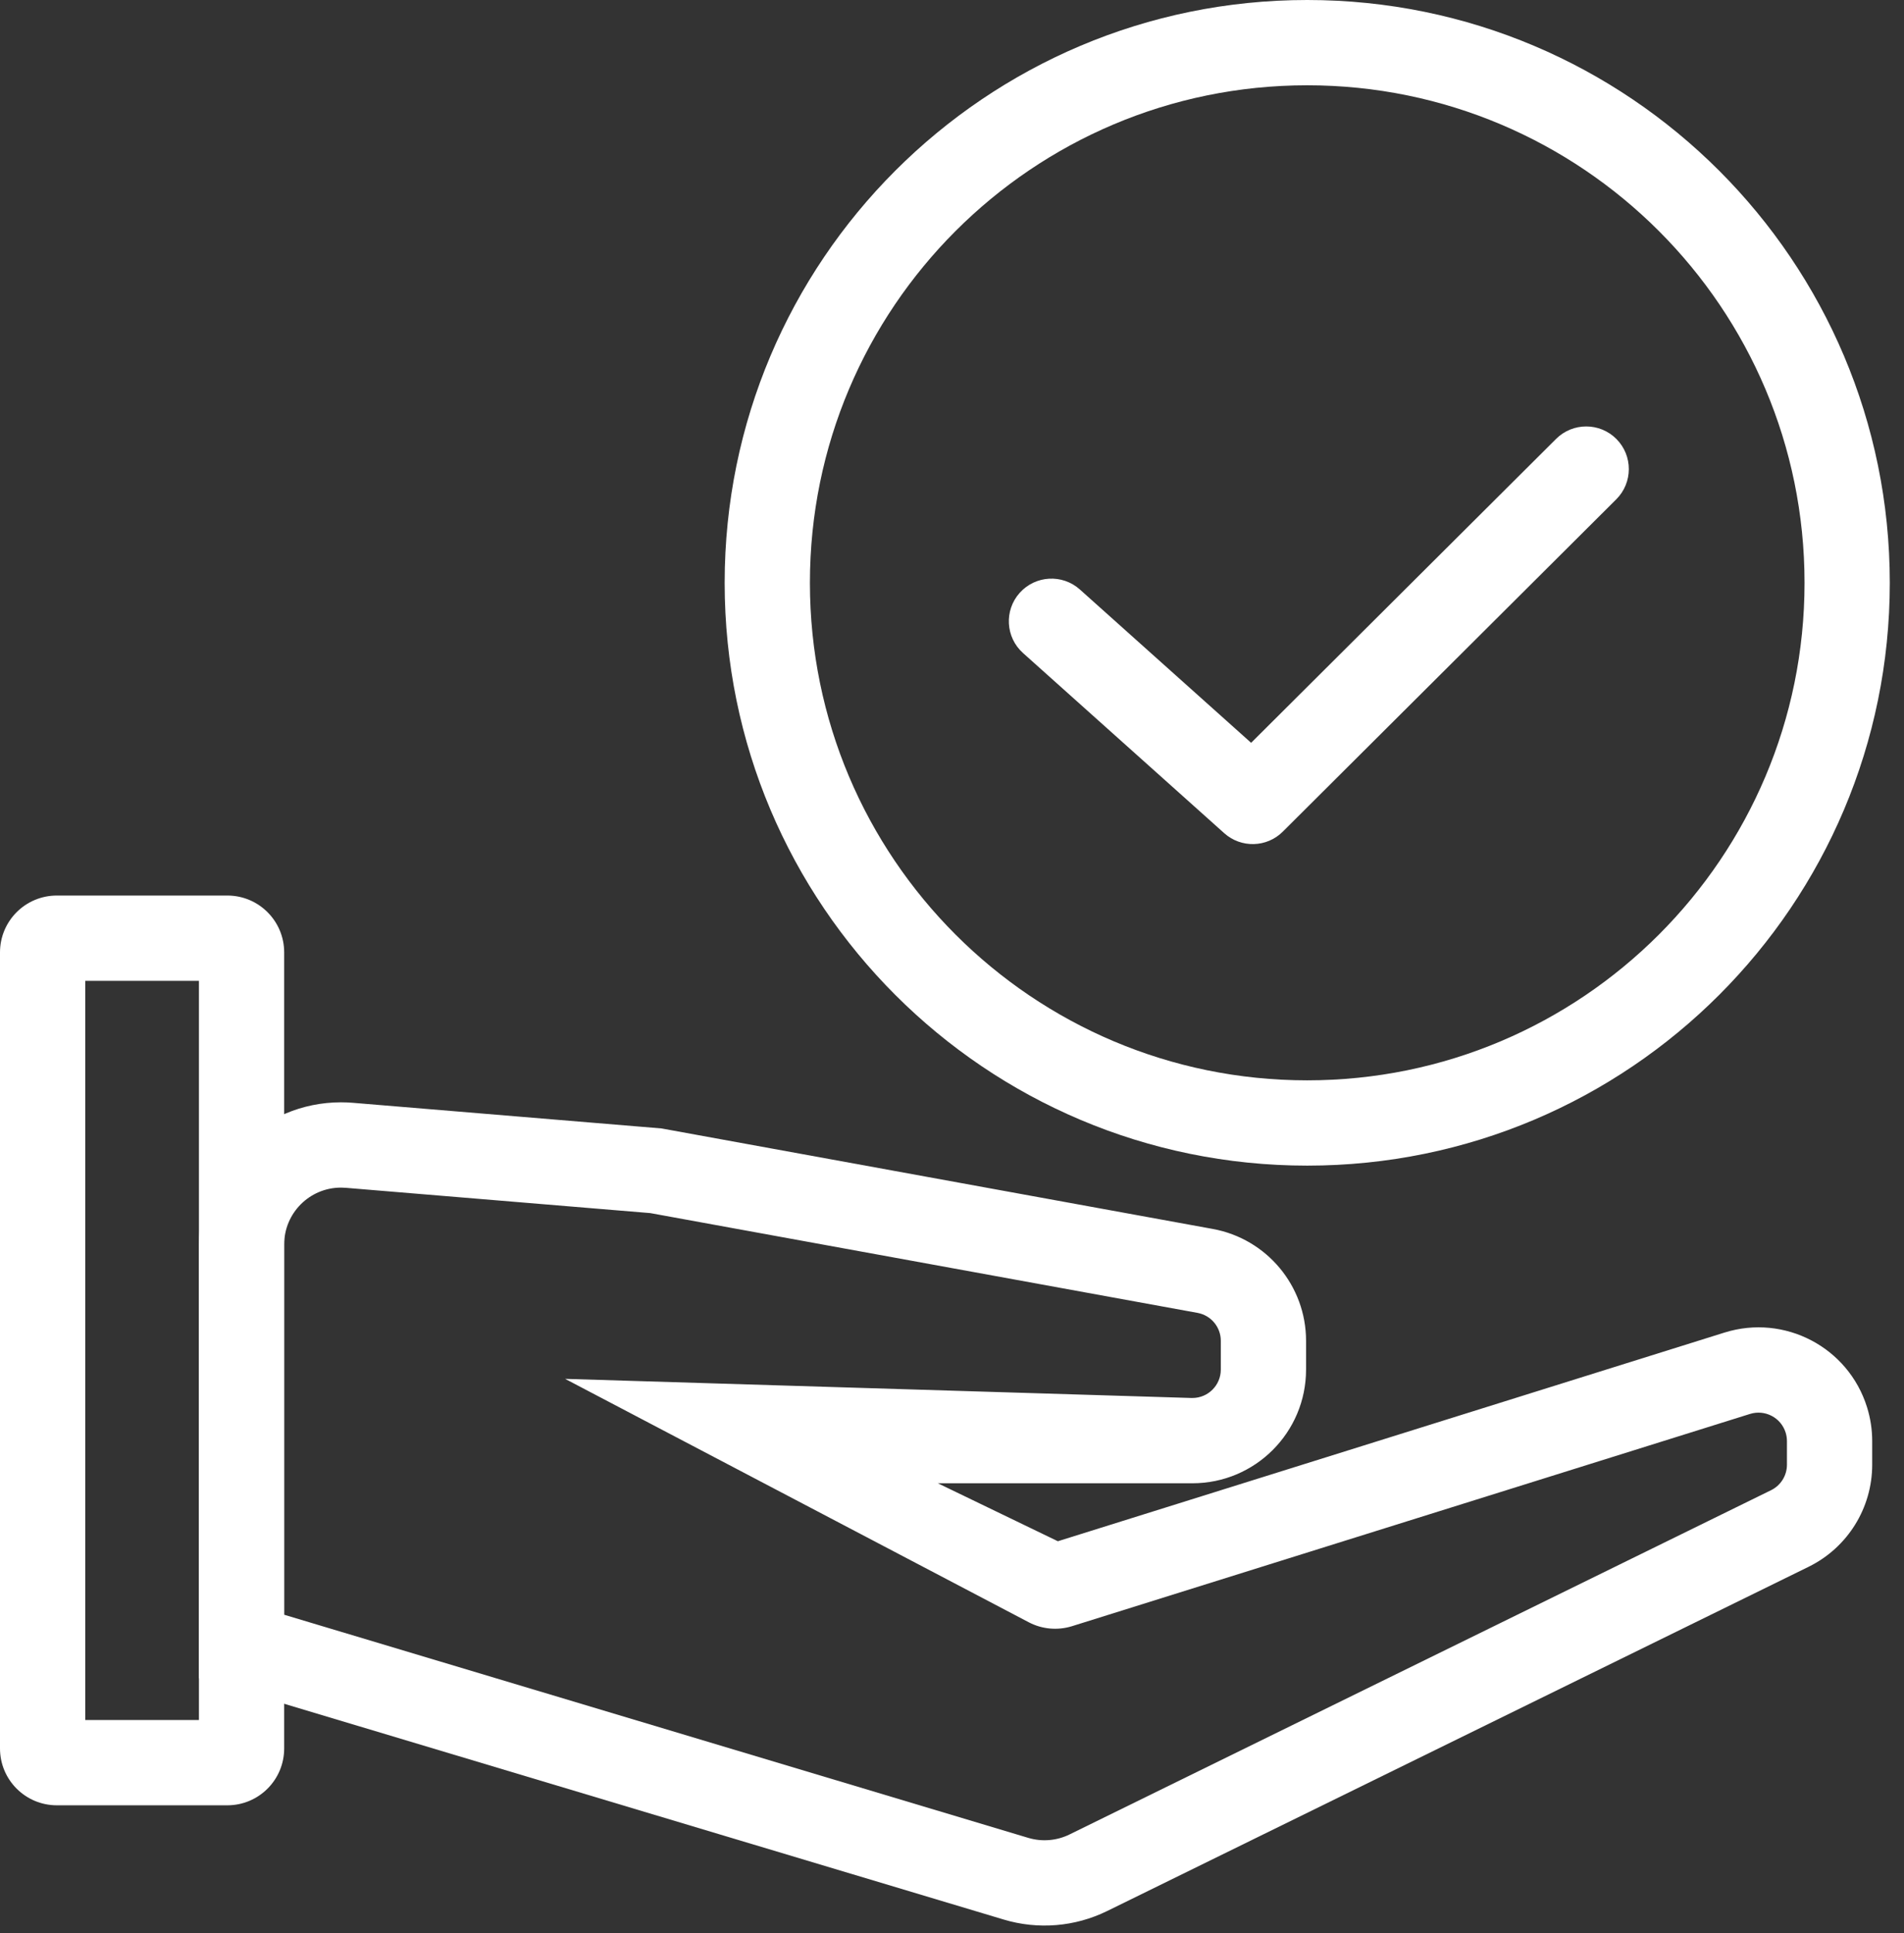<?xml version="1.0" encoding="UTF-8"?>
<svg width="67px" height="68px" viewBox="0 0 67 68" version="1.1" xmlns="http://www.w3.org/2000/svg" xmlns:xlink="http://www.w3.org/1999/xlink">
    <rect x="0" y="0" width="67" height="68" fill="#333333" stroke="none"/>
    <!-- Generator: Sketch 53 (72520) - https://sketchapp.com -->
    <title>严格合规体系</title>
    <desc>Created with Sketch.</desc>
    <g id="页面-1" stroke="none" stroke-width="1" fill="none" fill-rule="evenodd">
        <g id="区块链详情界面设计" transform="translate(-1480, -1673)" fill="#FFFFFF" fill-rule="nonzero">
            <g id="编组-25" transform="translate(-130, 1237)">
                <g id="严格合规体系" transform="translate(1610, 436)">
                    <path d="M3,34.5 L3,60.5 L7,60.5 L7,34.5 L3,34.5 Z M2,31.5 L8,31.5 C9.105,31.5 10,32.395 10,33.5 L10,61.5 C10,62.605 9.105,63.5 8,63.5 L2,63.5 C0.895,63.5 0,62.605 0,61.5 L0,33.5 C0,32.395 0.895,31.5 2,31.5 Z" id="Rectangle"></path>
                    <path d="M12.165,41.78 C12.11,41.776 12.055,41.773 12,41.773 C10.895,41.773 10,42.669 10,43.773 L10,56.797 L36.182,64.645 C36.665,64.79 37.185,64.747 37.637,64.525 L62.321,52.417 C62.664,52.249 62.881,51.901 62.881,51.519 L62.881,50.689 C62.881,50.588 62.865,50.487 62.835,50.39 C62.67,49.863 62.109,49.57 61.582,49.734 L37.725,57.199 C37.218,57.357 36.669,57.308 36.199,57.061 L19.885,48.5 L41.928,49.173 C41.939,49.173 41.949,49.173 41.959,49.173 C42.511,49.173 42.959,48.726 42.959,48.173 L42.959,47.162 C42.959,46.679 42.614,46.265 42.138,46.179 L22.885,42.67 L12.165,41.78 Z M37.225,54.212 L60.686,46.871 C62.795,46.212 65.039,47.386 65.698,49.494 C65.819,49.881 65.881,50.284 65.881,50.689 L65.881,51.519 C65.881,53.045 65.013,54.438 63.642,55.111 L38.959,67.219 C37.827,67.774 36.528,67.881 35.321,67.519 L7,59.03 L7,43.773 C7,41.012 9.239,38.773 12,38.773 C12.138,38.773 12.276,38.779 12.414,38.79 L23.279,39.692 L42.676,43.227 C44.577,43.574 45.959,45.23 45.959,47.162 L45.959,48.173 C45.959,50.383 44.168,52.173 41.959,52.173 C41.898,52.173 41.898,52.173 41.837,52.172 L33,52.172 L37.225,54.212 Z" id="Path-15"></path>
                    <path d="M46,41 C34.678,41 25.5,31.822 25.5,20.5 C25.5,9.178 34.678,0 46,0 C57.322,0 66.5,9.178 66.5,20.5 C66.5,31.822 57.322,41 46,41 Z M46,38 C55.665,38 63.5,30.165 63.5,20.5 C63.5,10.835 55.665,3 46,3 C36.335,3 28.5,10.835 28.5,20.5 C28.5,30.165 36.335,38 46,38 Z" id="Oval"></path>
                    <path d="M54.758,15.437 C55.345,14.853 56.295,14.854 56.88,15.441 C57.464,16.028 57.462,16.978 56.875,17.563 L45.14,29.253 C44.577,29.814 43.674,29.838 43.081,29.308 L36,22.971 C35.382,22.419 35.33,21.47 35.882,20.853 C36.435,20.236 37.383,20.183 38,20.735 L44.026,26.128 L54.758,15.437 Z" id="Path-16"></path>
                </g>
            </g>
        </g>
    </g>
</svg>